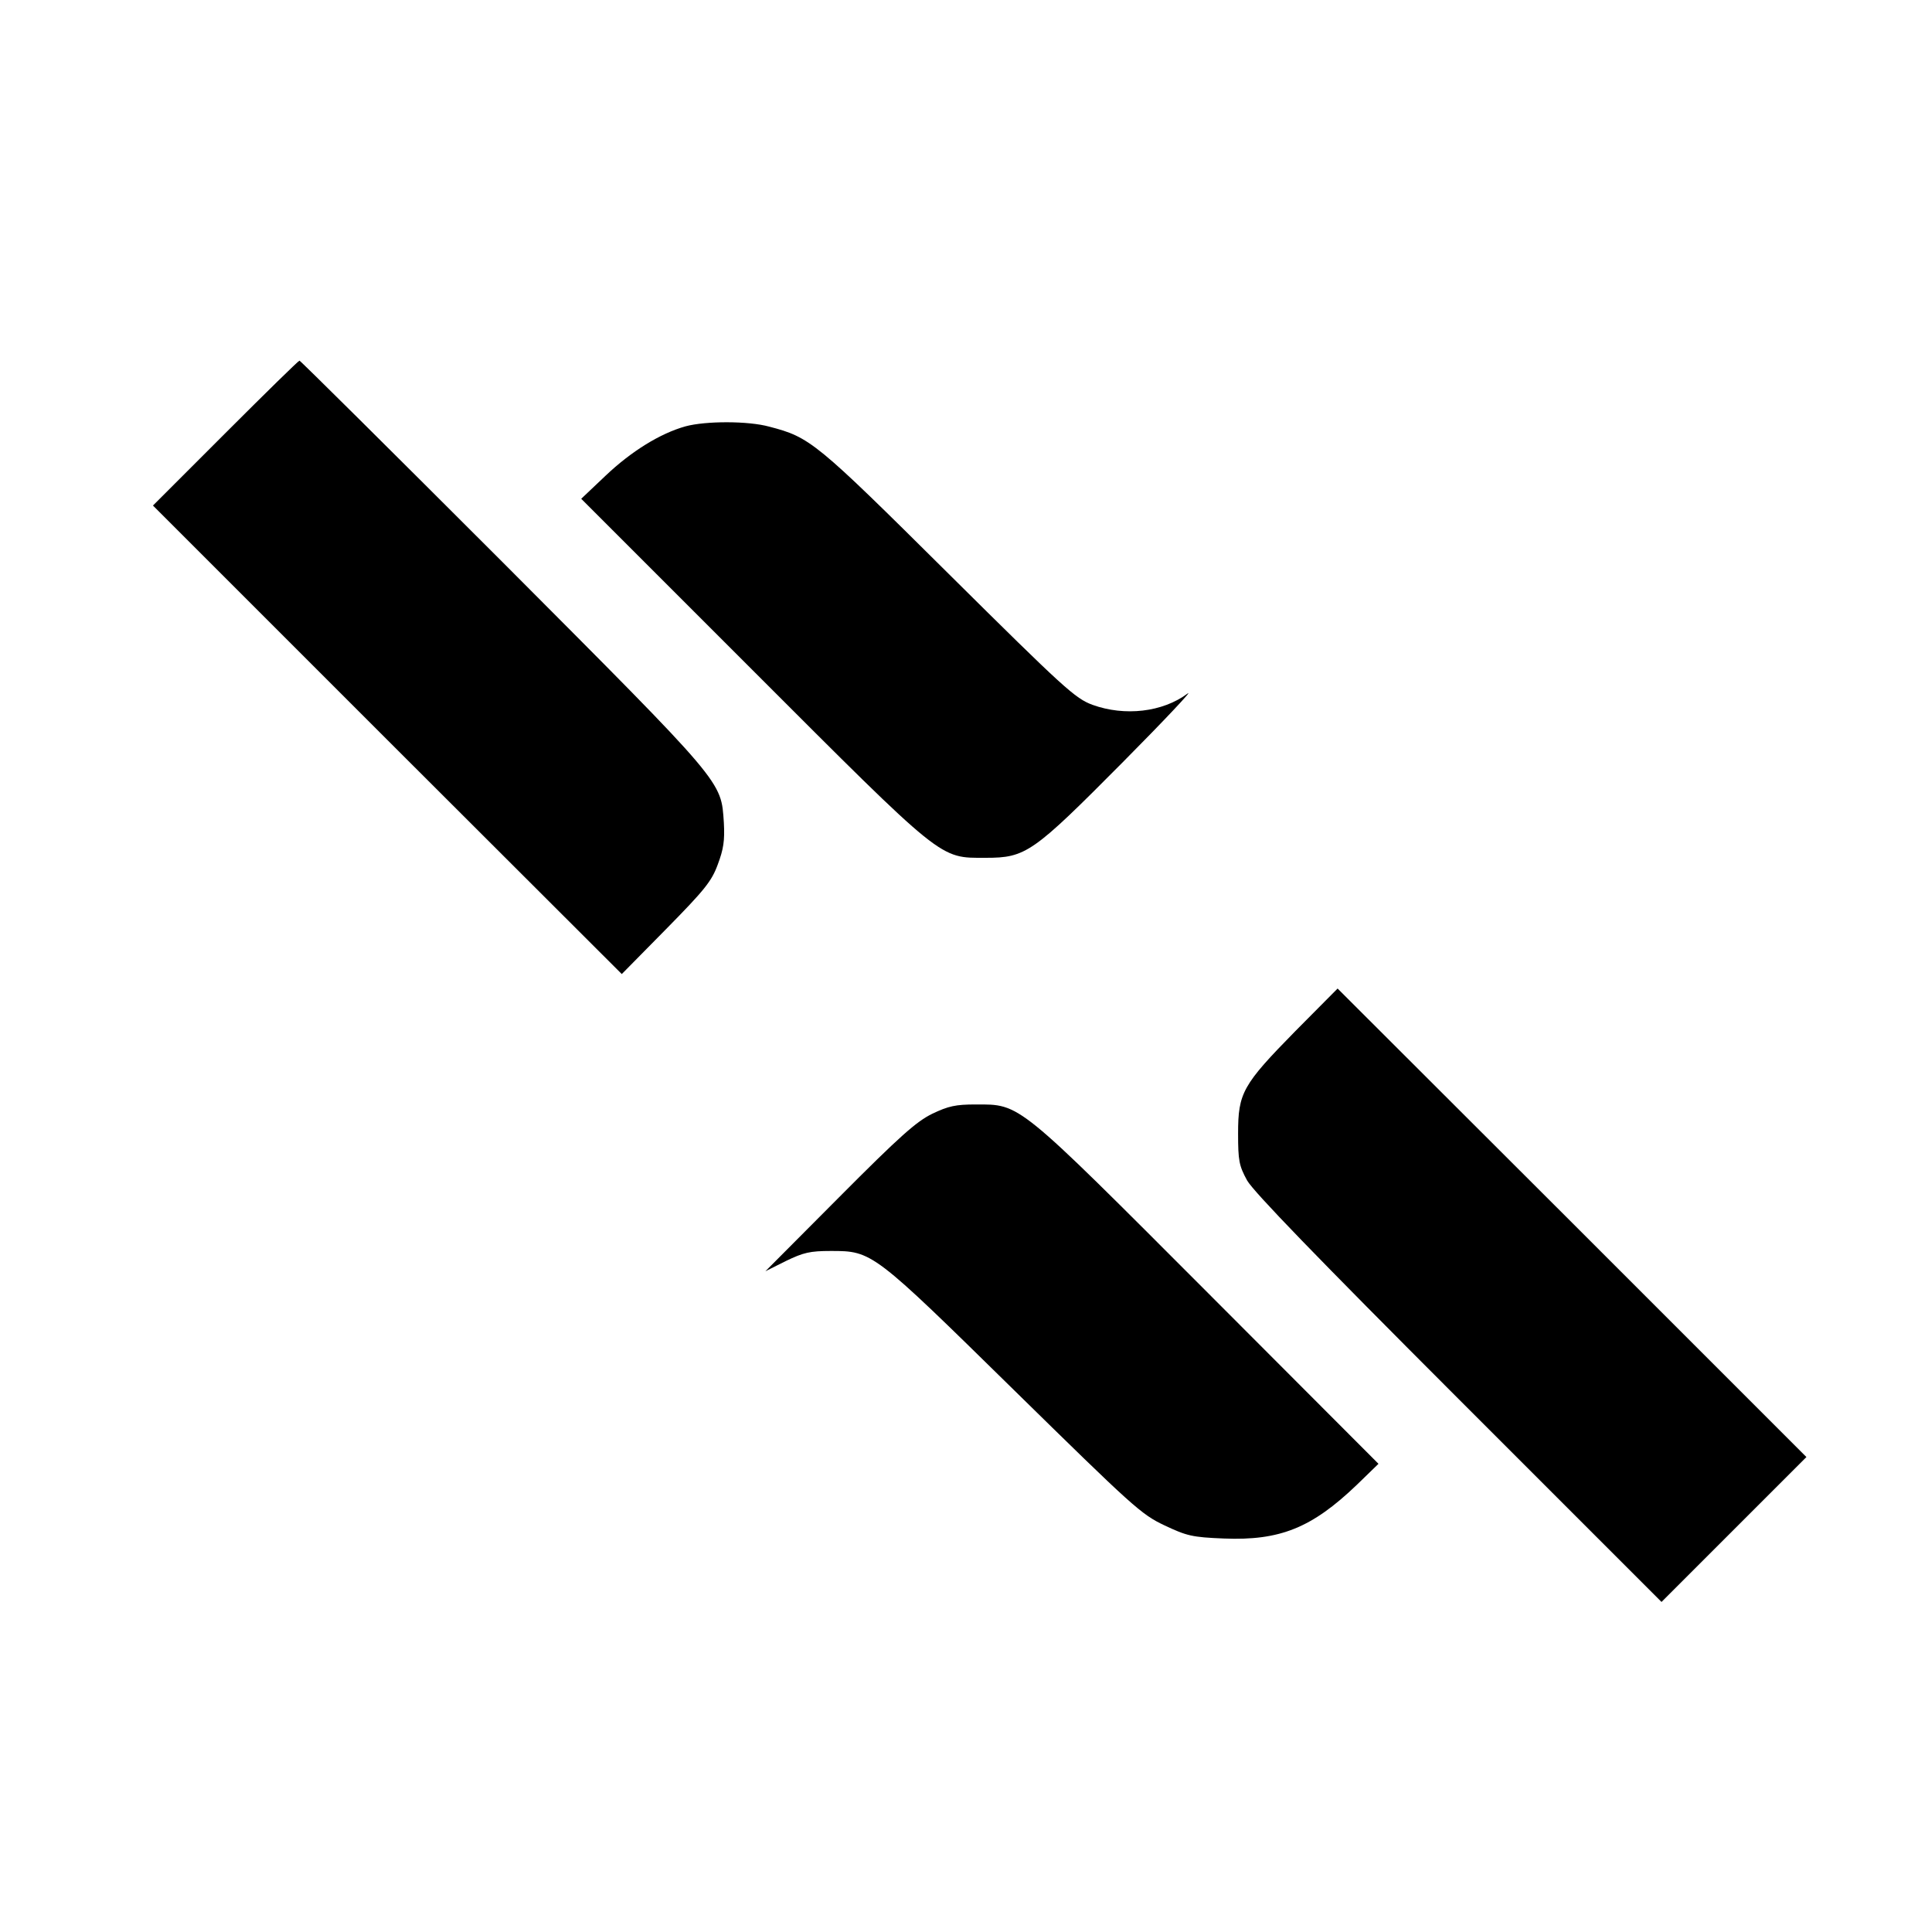<svg version="1.0" xmlns="http://www.w3.org/2000/svg" width="800" height="800" viewBox="0 0 600 600"><path d="M70 134.5 47.5 157l72.8 72.8 72.8 72.7 13.8-14c11.9-12.1 14.1-14.8 16-20 1.8-4.8 2.2-7.4 1.9-13-.9-13.1.6-11.4-68.6-80.8C121.7 140.2 93.3 112 93 112c-.3 0-10.6 10.1-23 22.5zm142.9-2.1c-7.9 2.2-16.9 7.8-24.8 15.3l-7.6 7.2 53 53c60 60 58.1 58.5 72.6 58.5 12.5 0 14.6-1.5 42.4-29.5 13.2-13.3 22.3-23 20.3-21.5-7.8 5.8-19.5 7.1-29.5 3.5-5.4-2-8.7-5-44.8-40.8-41.3-41-42.9-42.3-55.6-45.6-6.5-1.8-19.7-1.8-26-.1zm189.4 187.8c-16.4 16.7-17.8 19.2-17.8 31.8 0 8.5.3 10 2.8 14.6 2 3.5 21.4 23.6 65.8 68l62.9 62.9 22.5-22.5 22.5-22.5-72.8-72.8-72.8-72.7-13.1 13.2zm-112.8 25.7c-4.9 2.4-10 6.9-28.9 25.9l-22.9 23 6.4-3.2c5.4-2.6 7.4-3.1 13.9-3.1 12.9 0 13 .1 57 43.3 36.8 36.1 39.4 38.5 46.6 41.9 7 3.3 8.6 3.7 18.5 4.1 17.4.7 27.3-3.3 41.2-16.6l6.8-6.6-52.8-52.9C315.5 341.8 317 343 303 343c-6.2 0-8.5.5-13.5 2.9z"/></svg>